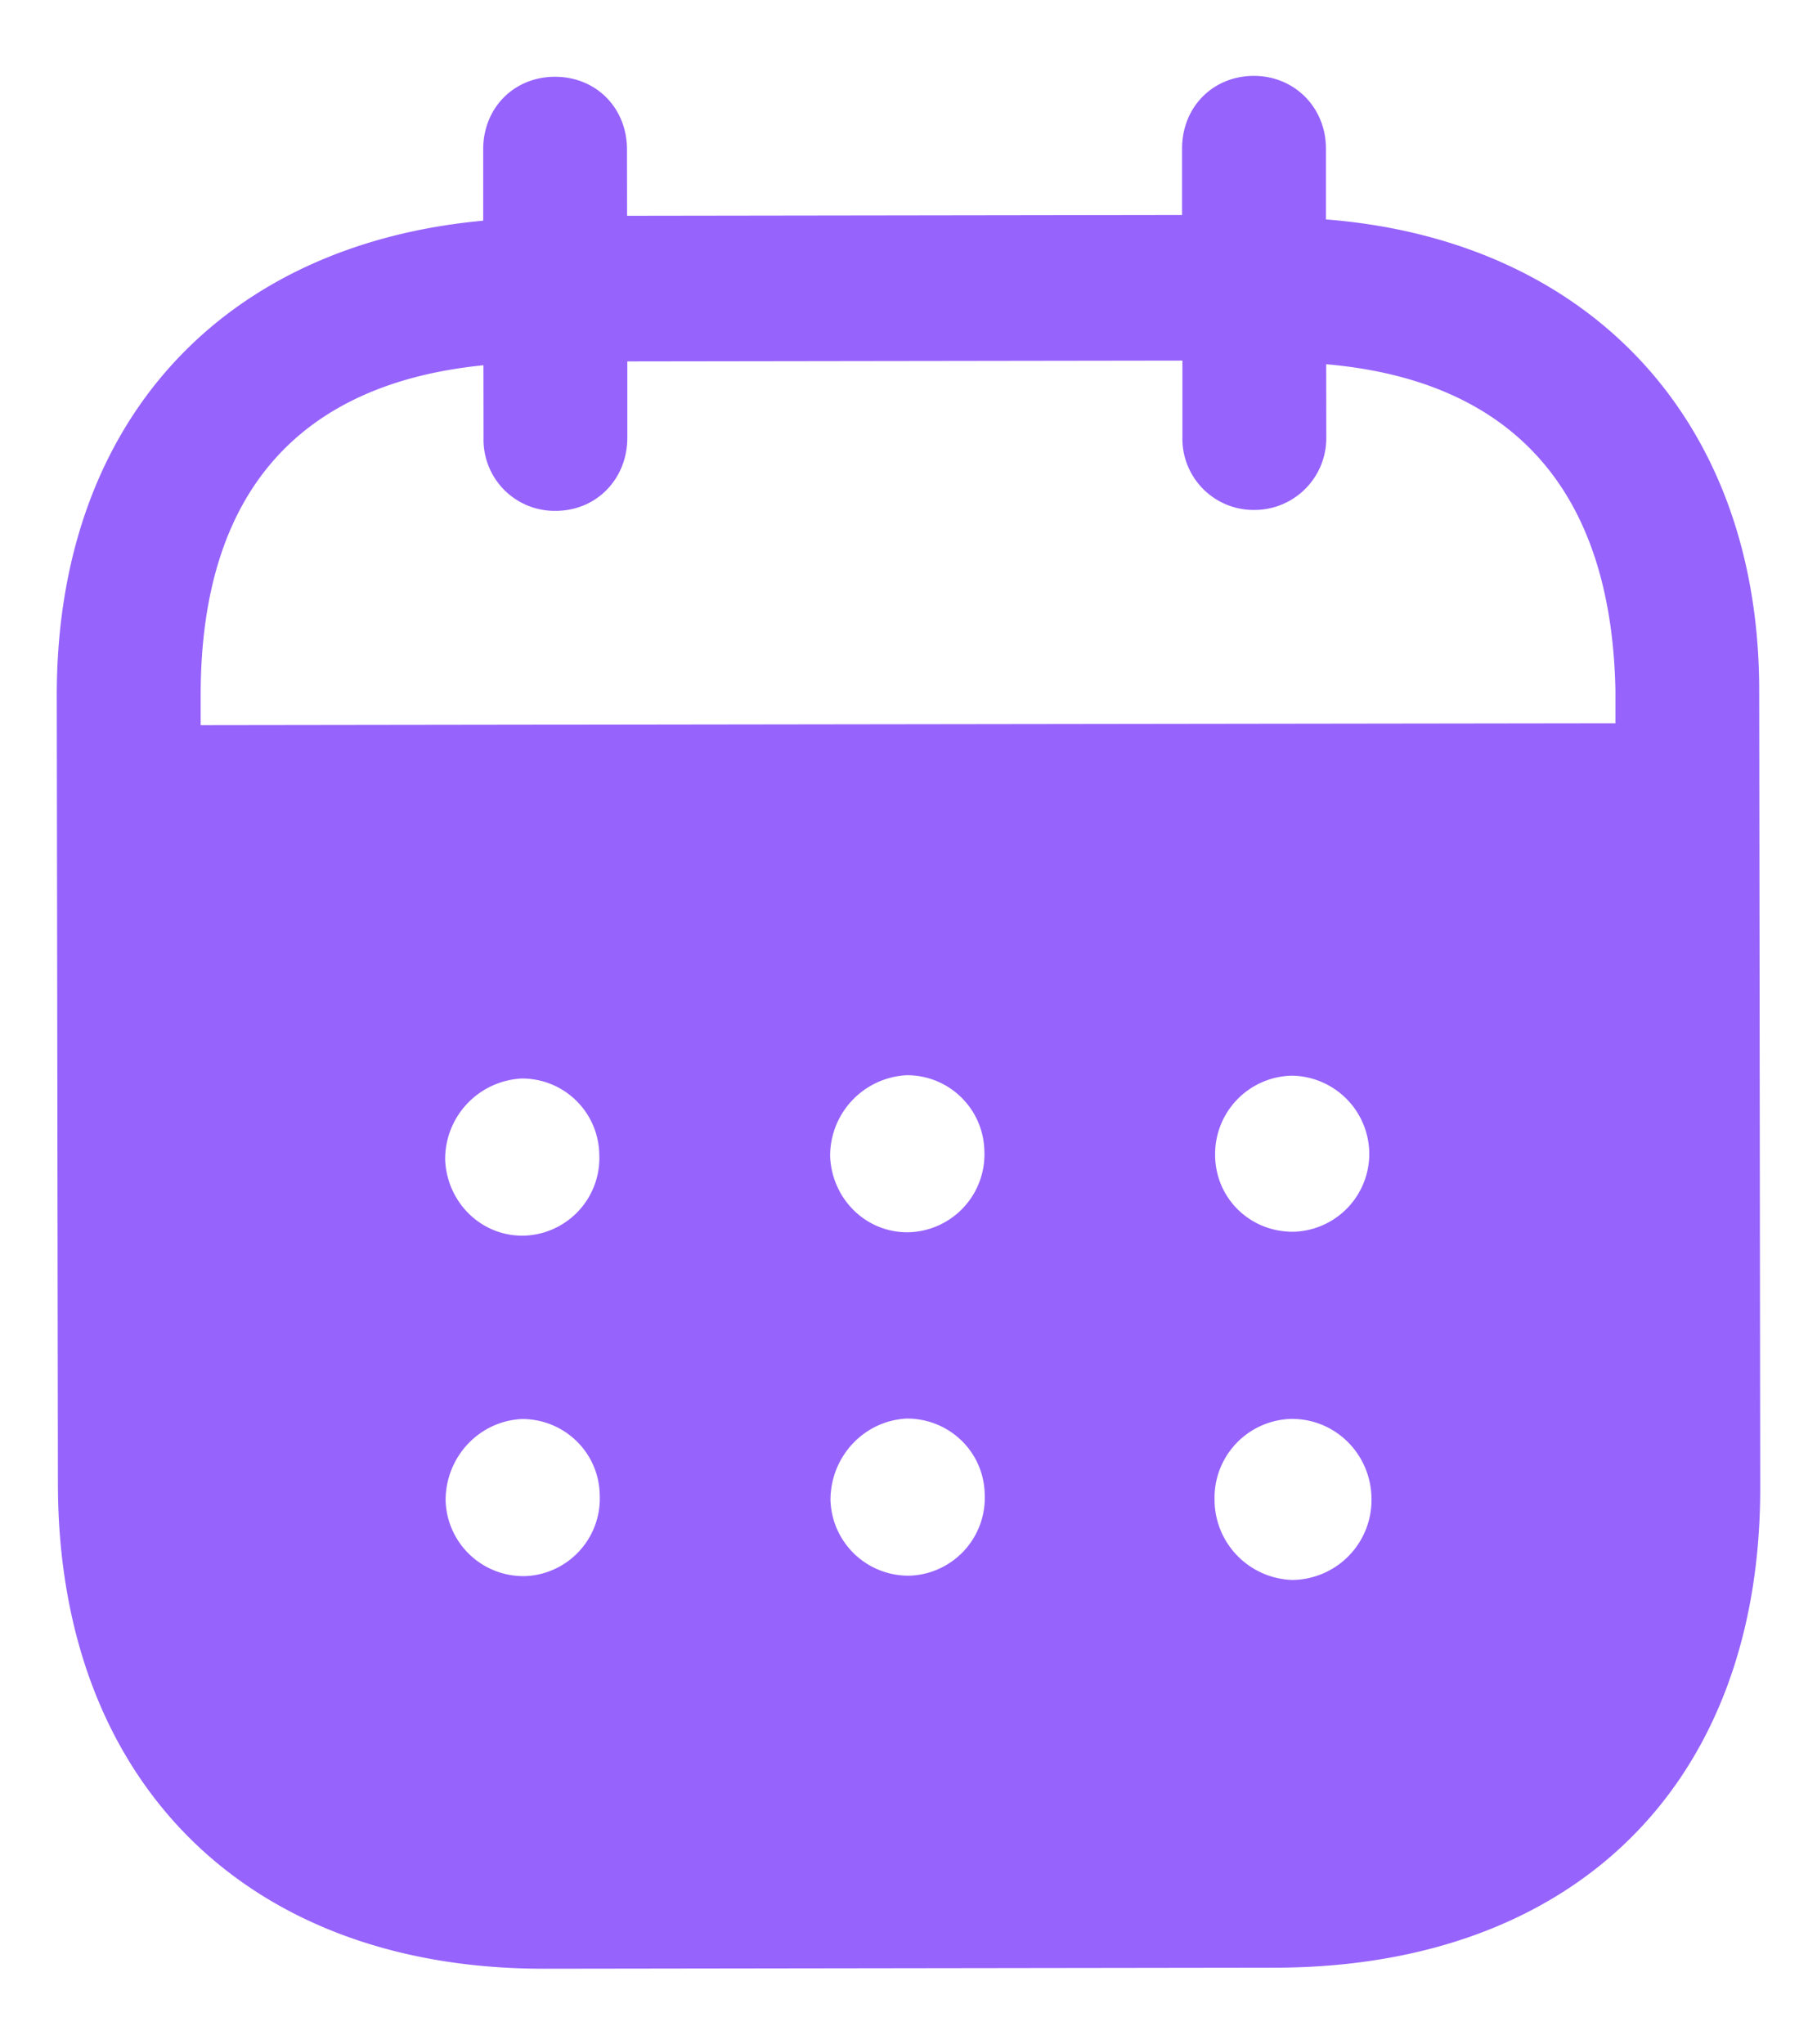 <svg width="16" height="18" fill="none" xmlns="http://www.w3.org/2000/svg"><path fill-rule="evenodd" clip-rule="evenodd" d="M11.676 1.308v.624c2.296.18 3.813 1.744 3.815 4.143l.009 7.022c.003 2.615-1.64 4.224-4.274 4.228l-6.433.009C2.176 17.337.513 15.69.51 13.067L.5 6.127C.497 3.714 1.96 2.154 4.255 1.943v-.625c-.002-.366.27-.642.632-.642s.634.274.634.64l.001.584 4.887-.007V1.31c-.001-.366.27-.641.632-.642.354 0 .634.274.635.64zM1.768 6.385l12.457-.017v-.291c-.036-1.791-.934-2.73-2.547-2.87l.001.64a.633.633 0 0 1-.633.643.627.627 0 0 1-.634-.64v-.675l-4.888.007v.673c0 .36-.27.643-.632.643a.626.626 0 0 1-.634-.64l-.001-.642c-1.605.16-2.492 1.103-2.49 2.91v.259zm8.932 3.786v.009c.008.383.32.674.7.665a.686.686 0 0 0 .657-.71.691.691 0 0 0-.683-.664.69.69 0 0 0-.674.7zm.68 3.74a.707.707 0 0 1-.685-.708.694.694 0 0 1 .674-.71h.008c.387 0 .7.316.7.708a.704.704 0 0 1-.697.71zm-4.07-3.727c.017.383.33.682.709.665a.686.686 0 0 0 .649-.717.68.68 0 0 0-.684-.665.71.71 0 0 0-.674.717zm.712 3.689a.686.686 0 0 1-.709-.666c0-.383.296-.7.674-.717.37 0 .676.29.684.665a.686.686 0 0 1-.65.718zm-4.102-3.66c.017.383.33.683.709.666a.684.684 0 0 0 .648-.718.679.679 0 0 0-.684-.665.71.71 0 0 0-.673.717zm.712 3.664a.685.685 0 0 1-.708-.666c-.001-.383.295-.7.673-.717.37 0 .676.291.684.666a.684.684 0 0 1-.649.717z" fill="#9663FC"/></svg>